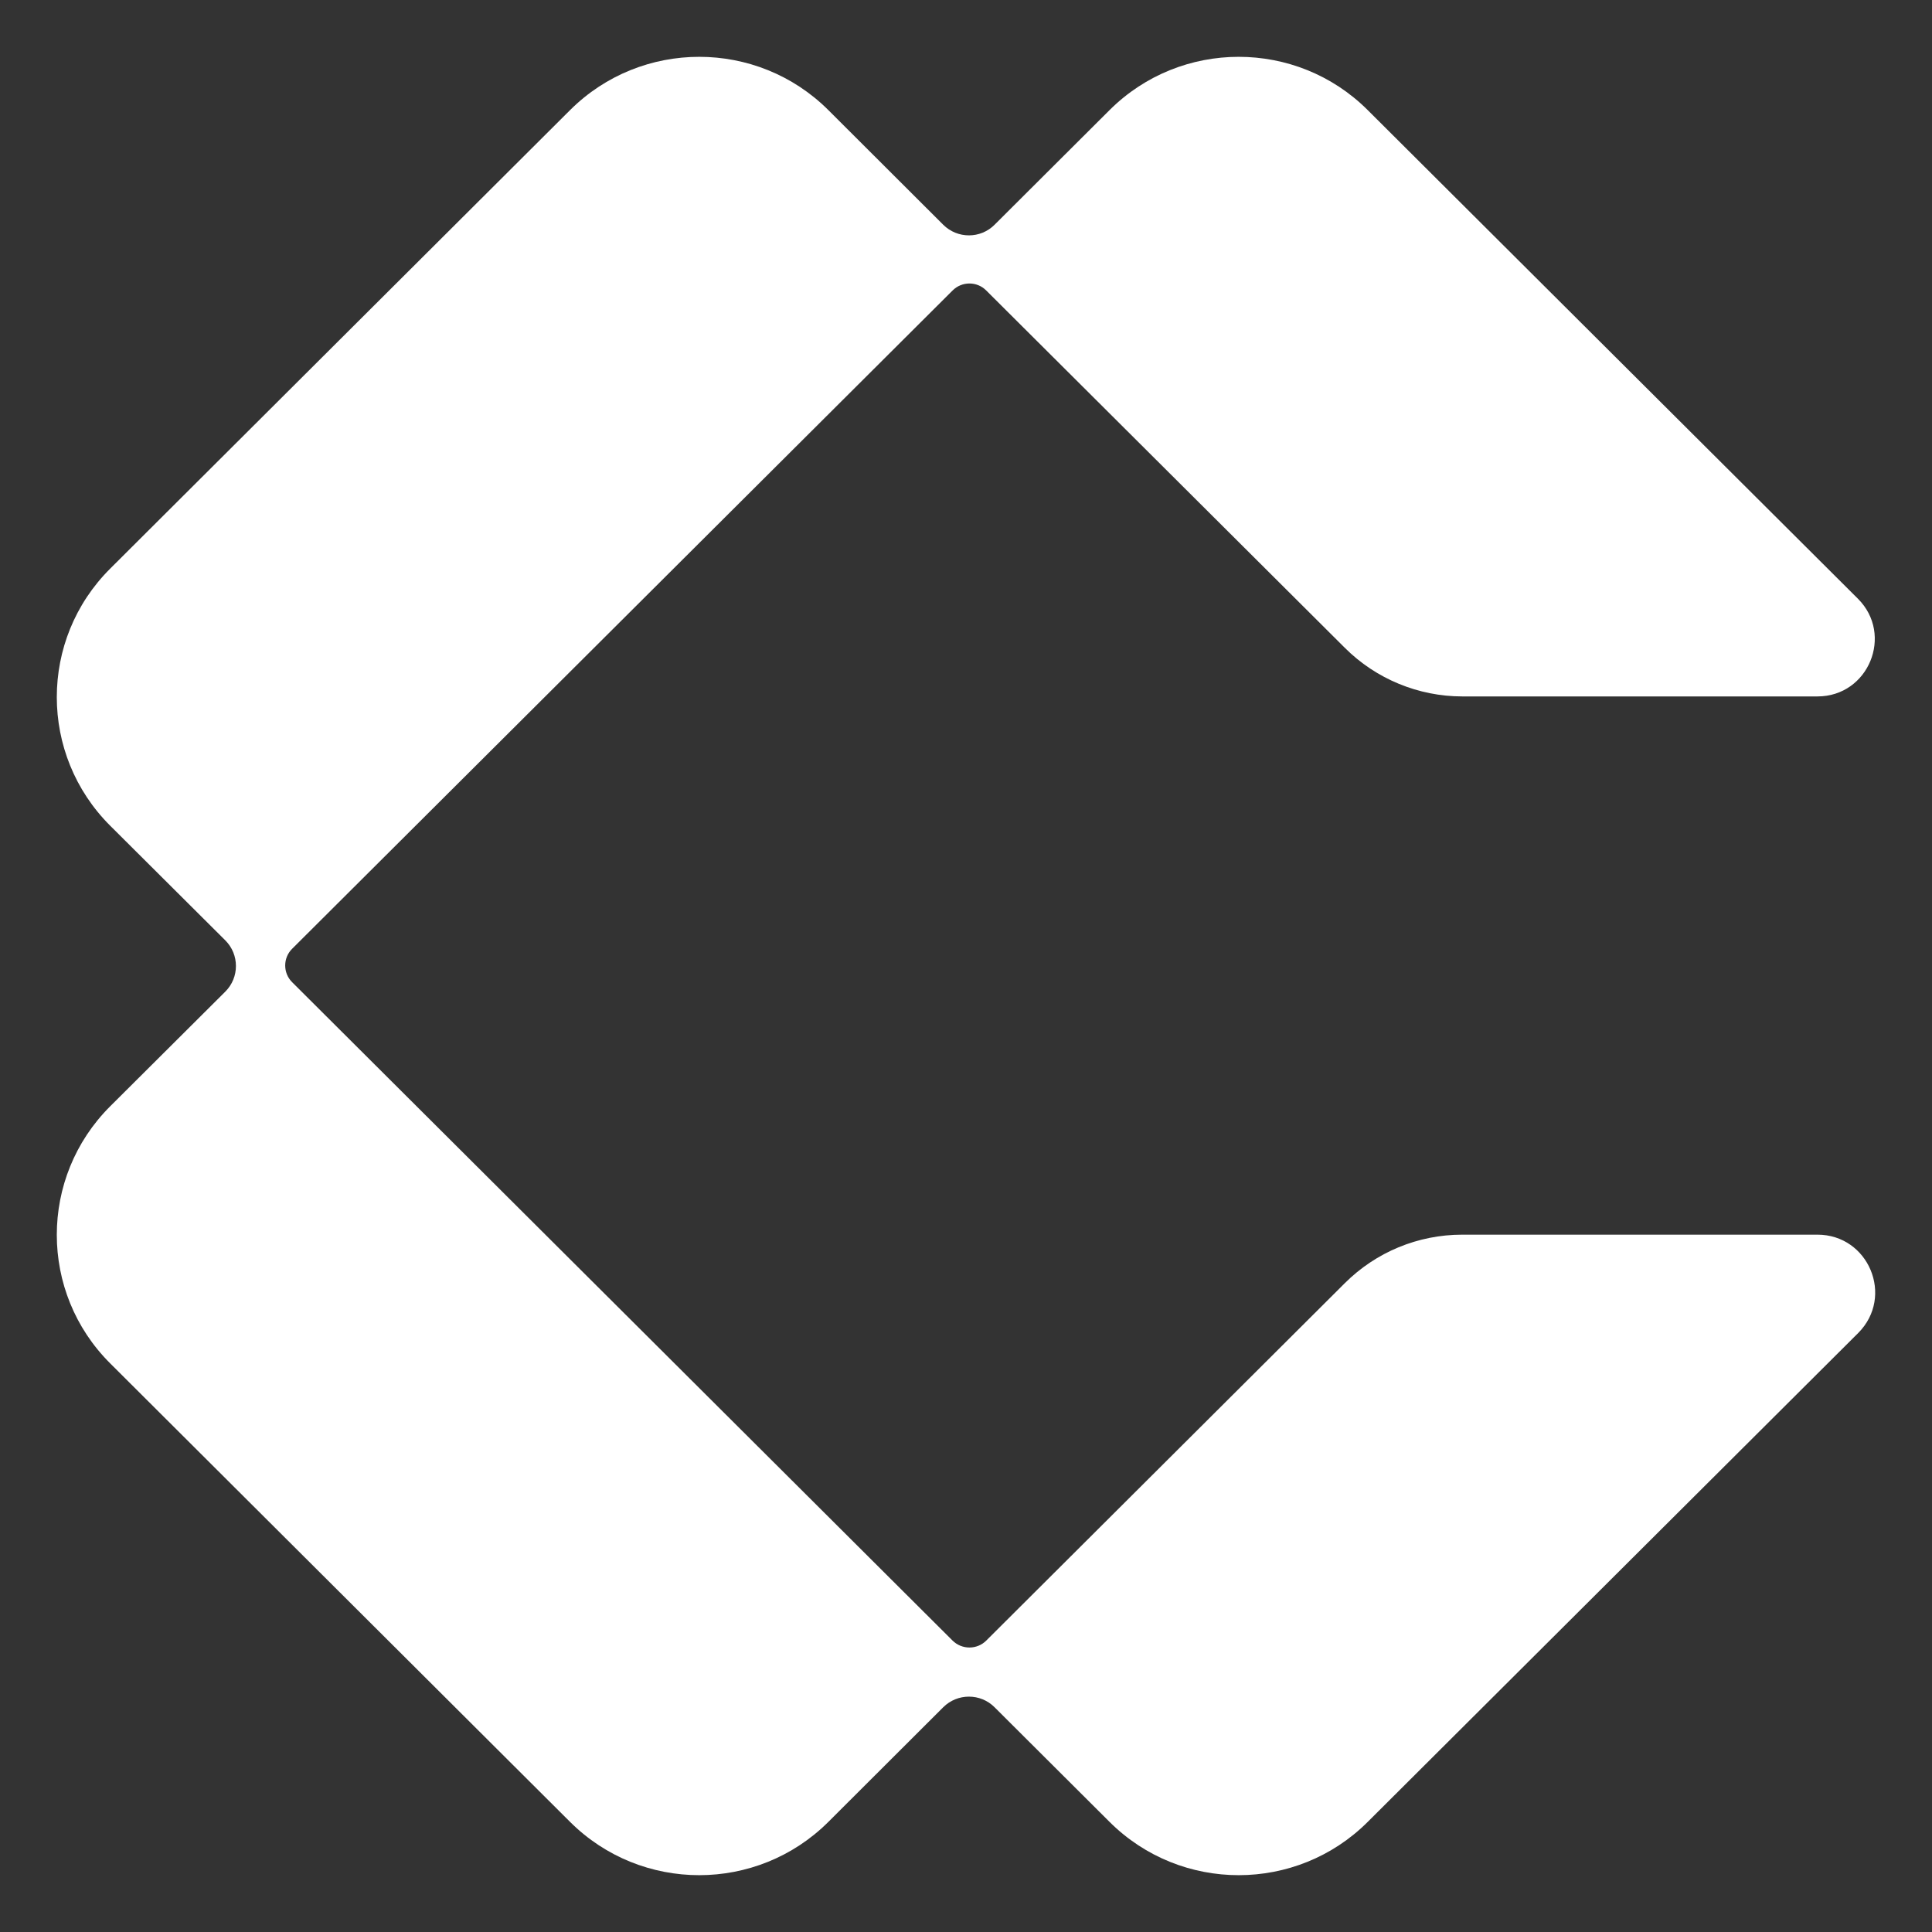 <svg width="17" height="17" viewBox="0 0 17 17" fill="none" xmlns="http://www.w3.org/2000/svg">
<rect x="0" y="0" width="17" height="17" fill="#333333" stroke="none"/>
<g clip-path="url(#clip0_8329_54287)">
<path fill-rule="evenodd" clip-rule="evenodd" d="M15.992 10.864H12.867C12.476 10.864 12.107 11.018 11.833 11.291L8.678 14.436C8.597 14.517 8.464 14.517 8.382 14.436L2.571 8.643C2.489 8.562 2.489 8.429 2.571 8.348L8.382 2.556C8.464 2.474 8.597 2.474 8.678 2.556L11.833 5.7C12.107 5.974 12.481 6.128 12.867 6.128H15.992C16.442 6.128 16.665 5.584 16.348 5.268L12.034 0.968C11.408 0.344 10.391 0.344 9.764 0.968L8.751 1.978C8.627 2.102 8.425 2.102 8.3 1.978L7.288 0.968C6.661 0.344 5.644 0.344 5.017 0.968L0.97 5.003C0.343 5.627 0.343 6.641 0.97 7.266L1.983 8.275C2.107 8.399 2.107 8.601 1.983 8.725L0.97 9.734C0.343 10.359 0.343 11.373 0.97 11.997L5.017 16.032C5.644 16.656 6.661 16.656 7.288 16.032L8.3 15.022C8.425 14.898 8.627 14.898 8.751 15.022L9.764 16.032C10.391 16.656 11.408 16.656 12.034 16.032L16.352 11.728C16.67 11.407 16.442 10.864 15.992 10.864Z" fill="white"/>
</g>
<defs>
<clipPath id="clip0_8329_54287">
<rect width="16" height="16" fill="white" transform="translate(0.5 0.5)"/>
</clipPath>
</defs>
</svg>
